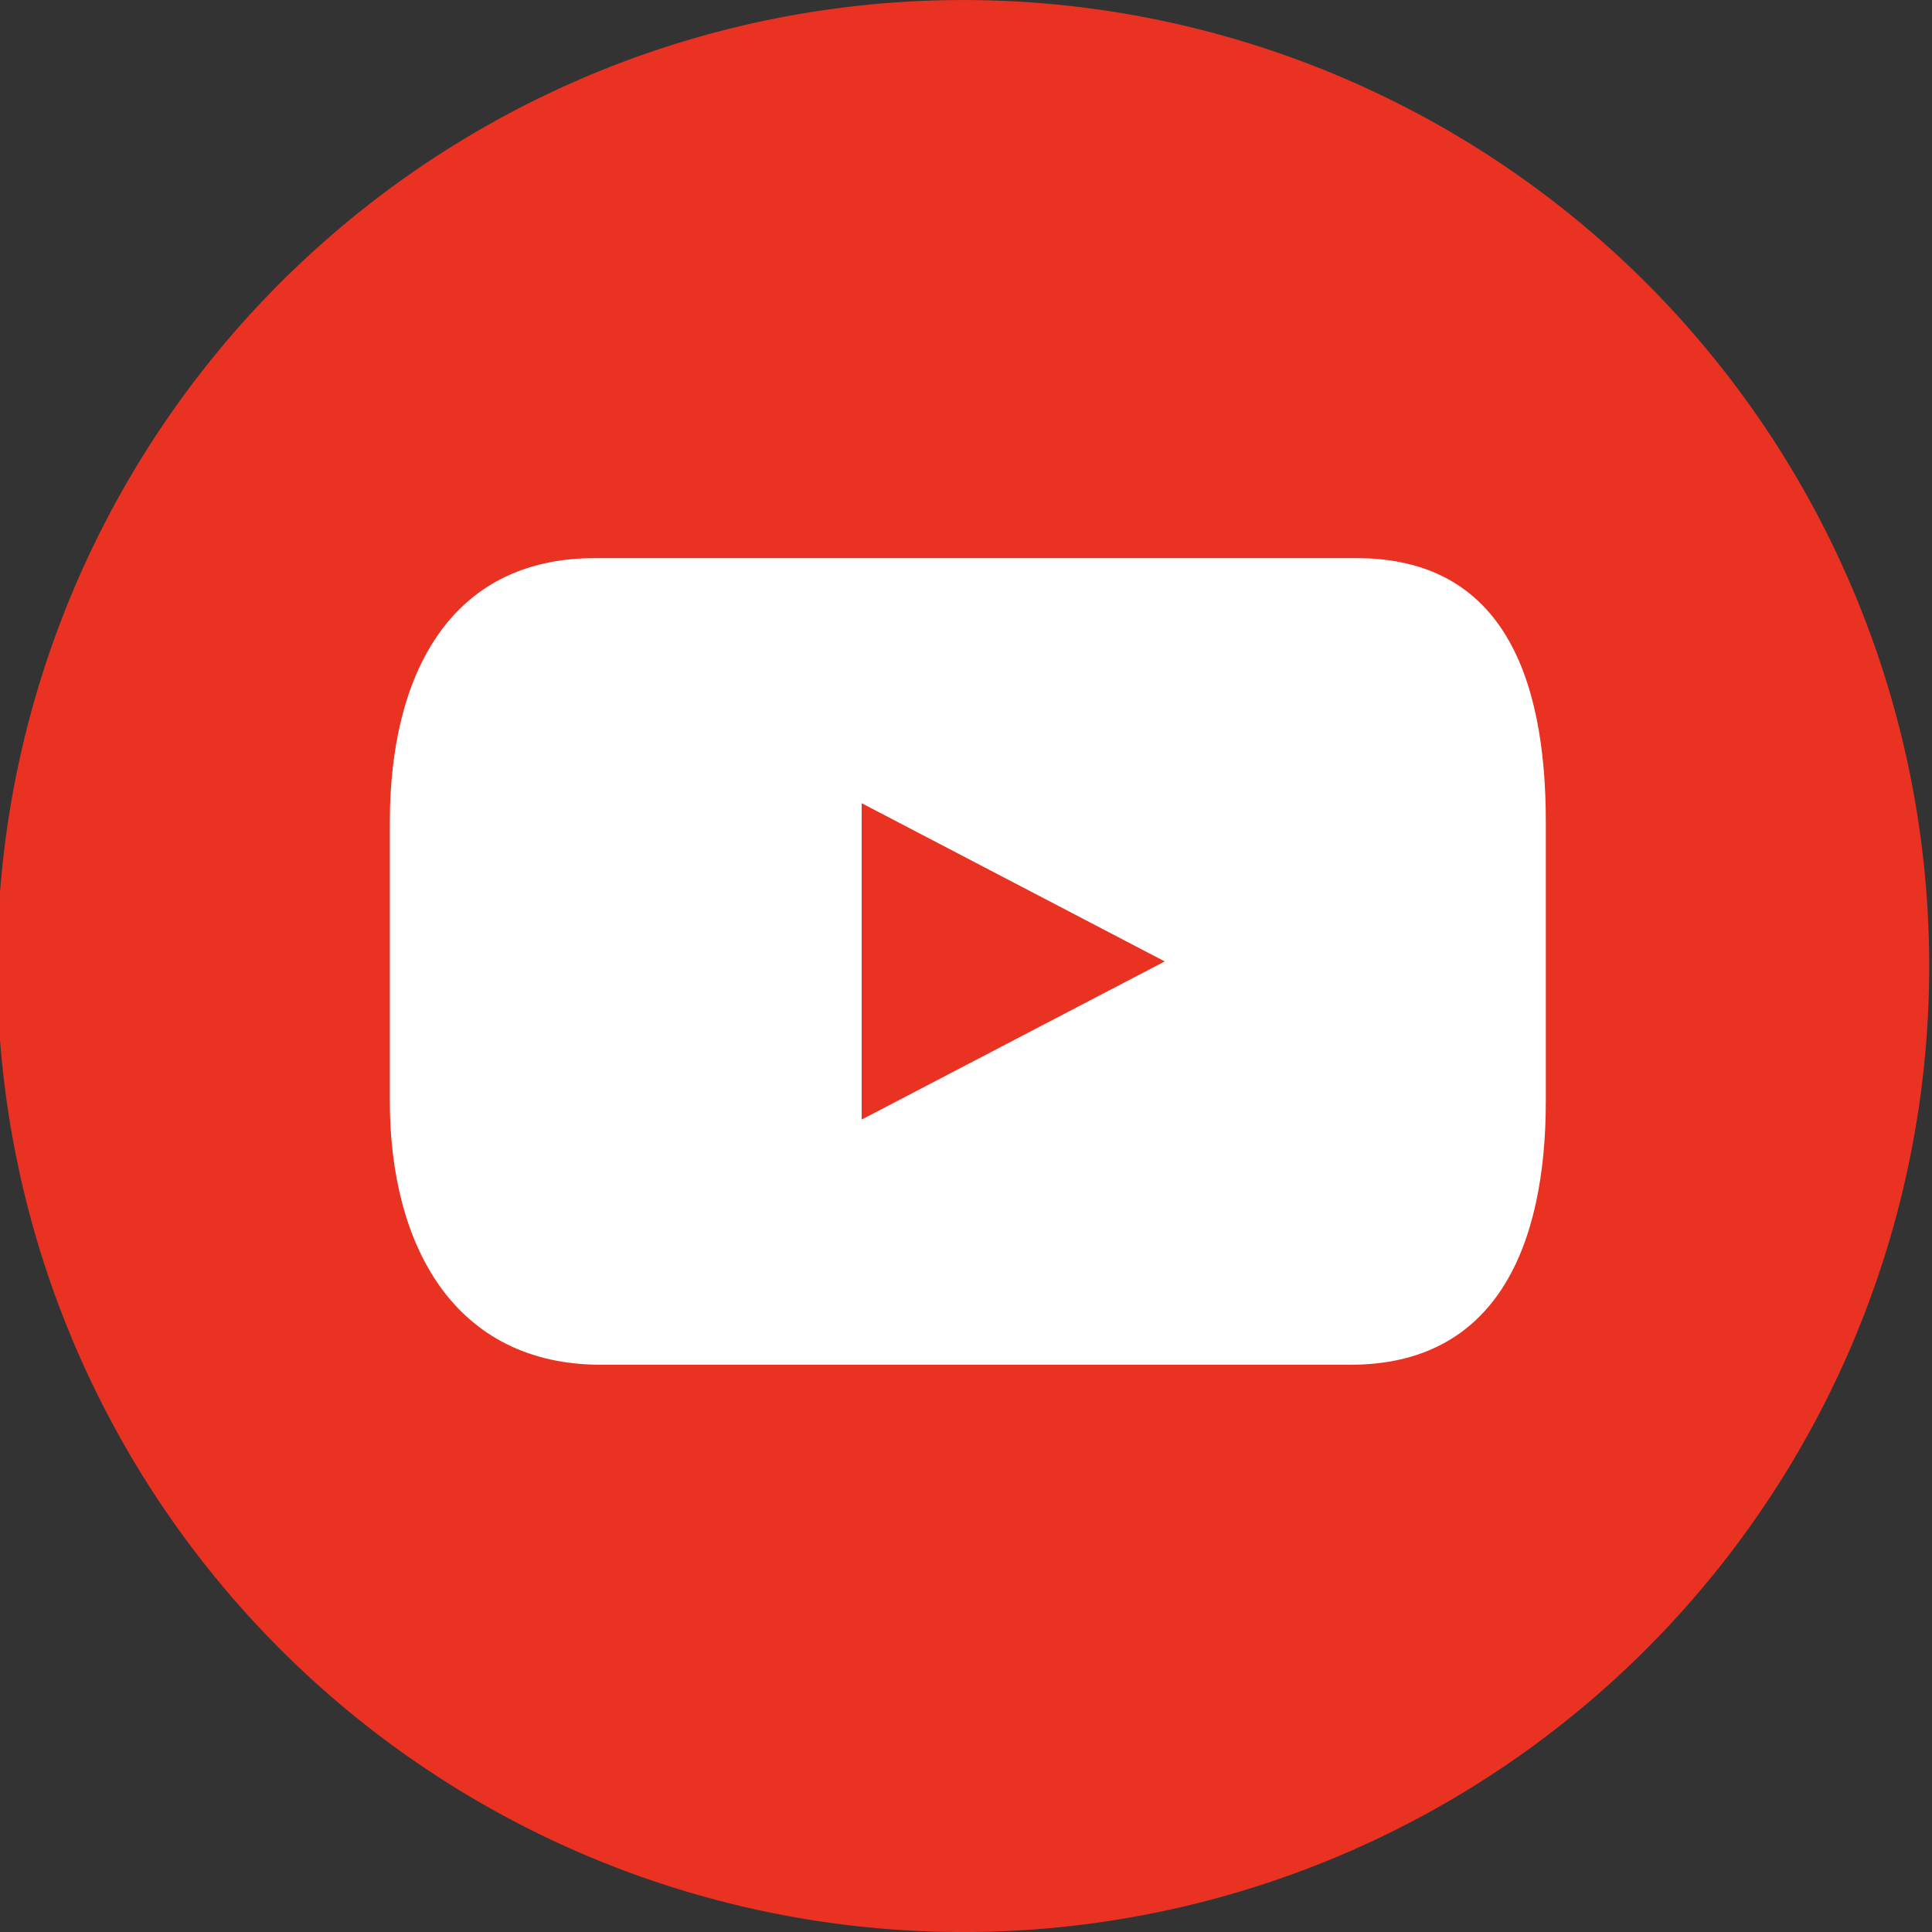 <svg id="sns_y" xmlns="http://www.w3.org/2000/svg" xmlns:xlink="http://www.w3.org/1999/xlink" width="54" height="54" viewBox="0 0 54 54">
  <rect x="0" y="0" width="54" height="54" fill="#333333" stroke="none"/>
  <defs>
    <clipPath id="clip-path">
      <rect id="長方形_6892" data-name="長方形 6892" width="54" height="54" fill="none"/>
    </clipPath>
  </defs>
  <g id="グループ_118798" data-name="グループ 118798">
    <g id="グループ_43189" data-name="グループ 43189">
      <g id="グループ_43188" data-name="グループ 43188" clip-path="url(#clip-path)">
        <path id="パス_75969" data-name="パス 75969" d="M54,27A27,27,0,1,1,27,0,27,27,0,0,1,54,27" transform="translate(-0.078 0.001)" fill="#ea3223"/>
        <path id="パス_75970" data-name="パス 75970" d="M59.679,47.195H38.385c-4.071,0-5.725,3.3-5.725,7.372v7.8c0,4.072,1.827,7.373,5.9,7.373H59.508c4.07,0,5.462-3.3,5.462-7.373v-7.8c0-4.072-1.219-7.372-5.291-7.372M45.848,62.887V54.045l8.471,4.422Z" transform="translate(-21.764 -31.595)" fill="#fff"/>
      </g>
    </g>
  </g>
</svg>
